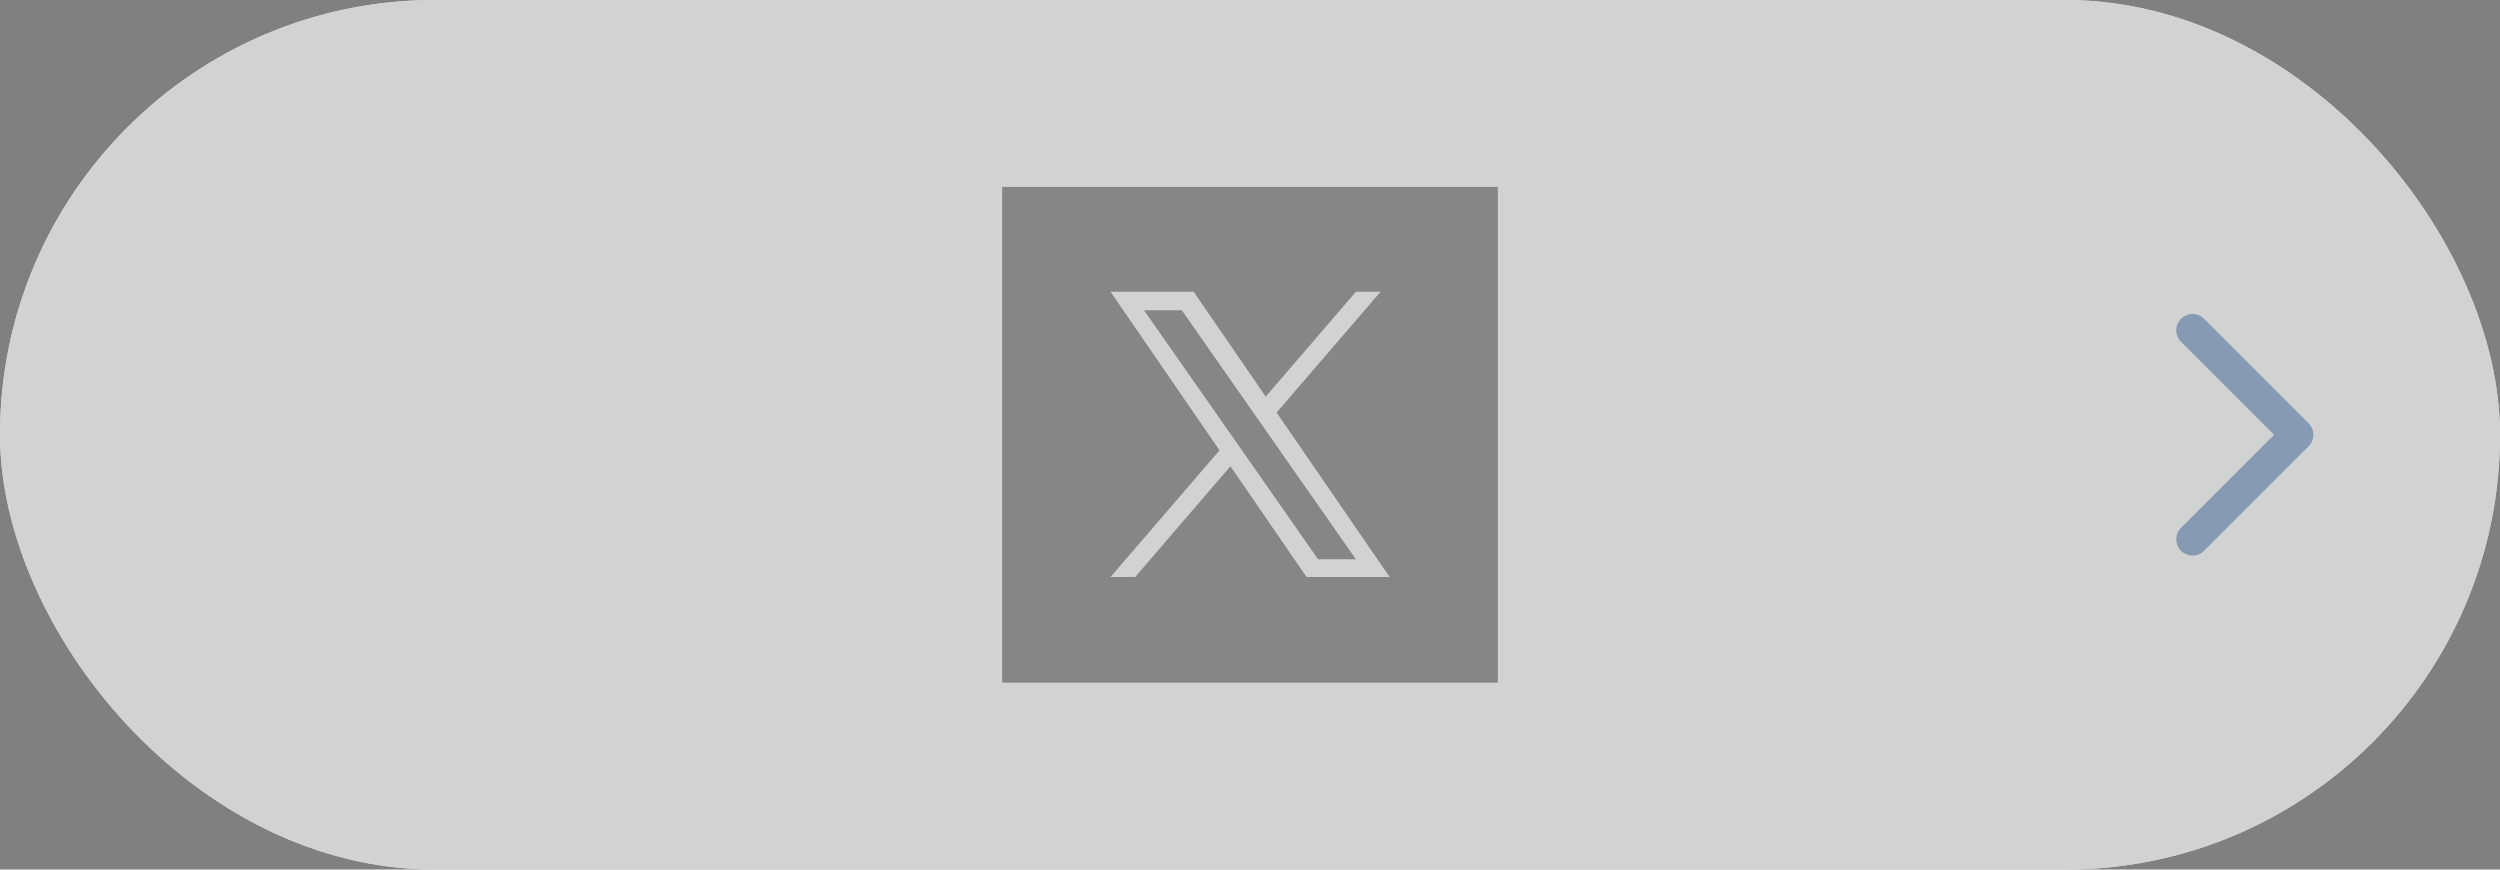 <svg xmlns="http://www.w3.org/2000/svg" width="230" height="80" viewBox="0 0 230 80">
  <rect x="0" y="0" width="230" height="80" fill="#808080" stroke="none"/>
  <g id="top_live_sns_x_off_pc" transform="translate(-974 -1007.207)">
    <g id="グループ_18954" data-name="グループ 18954" transform="translate(514 -2843.731)">
      <g id="グループ_16262" data-name="グループ 16262" transform="translate(452.551 3843.847)">
        <rect id="長方形_2912" data-name="長方形 2912" width="230" height="80" rx="40" transform="translate(7.449 7.091)" fill="#fff"/>
      </g>
      <path id="パス_13503" data-name="パス 13503" d="M89.933,3393.416l9.614,9.614-9.614,9.614" transform="translate(571.785 487.908)" fill="none" stroke="#004898" stroke-linecap="round" stroke-linejoin="round" stroke-width="3"/>
    </g>
    <g id="グループ_16258" data-name="グループ 16258" transform="translate(1066.197 1024.404)">
      <g id="グループ_15336" data-name="グループ 15336" transform="translate(0 0)">
        <rect id="長方形_2336" data-name="長方形 2336" width="45.605" height="45.605" transform="translate(0 0)"/>
        <path id="パス_13282" data-name="パス 13282" d="M475.005,142.113,484.565,131H482.3l-8.3,9.649L467.369,131h-7.647l10.026,14.591-10.026,11.653h2.266l8.766-10.189,7,10.189H485.4L475,142.113Zm-3.1,3.607-1.016-1.453L462.8,132.705h3.48l6.522,9.33,1.016,1.453,8.479,12.128h-3.48l-6.919-9.9Z" transform="translate(-449.75 -121.358)" fill="#fff"/>
      </g>
    </g>
    <g id="グループ_19728" data-name="グループ 19728" transform="translate(514 -2843.731)" opacity="0.7">
      <g id="グループ_16262-2" data-name="グループ 16262" transform="translate(452.551 3843.847)">
        <rect id="長方形_2912-2" data-name="長方形 2912" width="230" height="80" rx="40" transform="translate(7.449 7.091)" fill="#bfbfbf"/>
      </g>
    </g>
  </g>
</svg>
